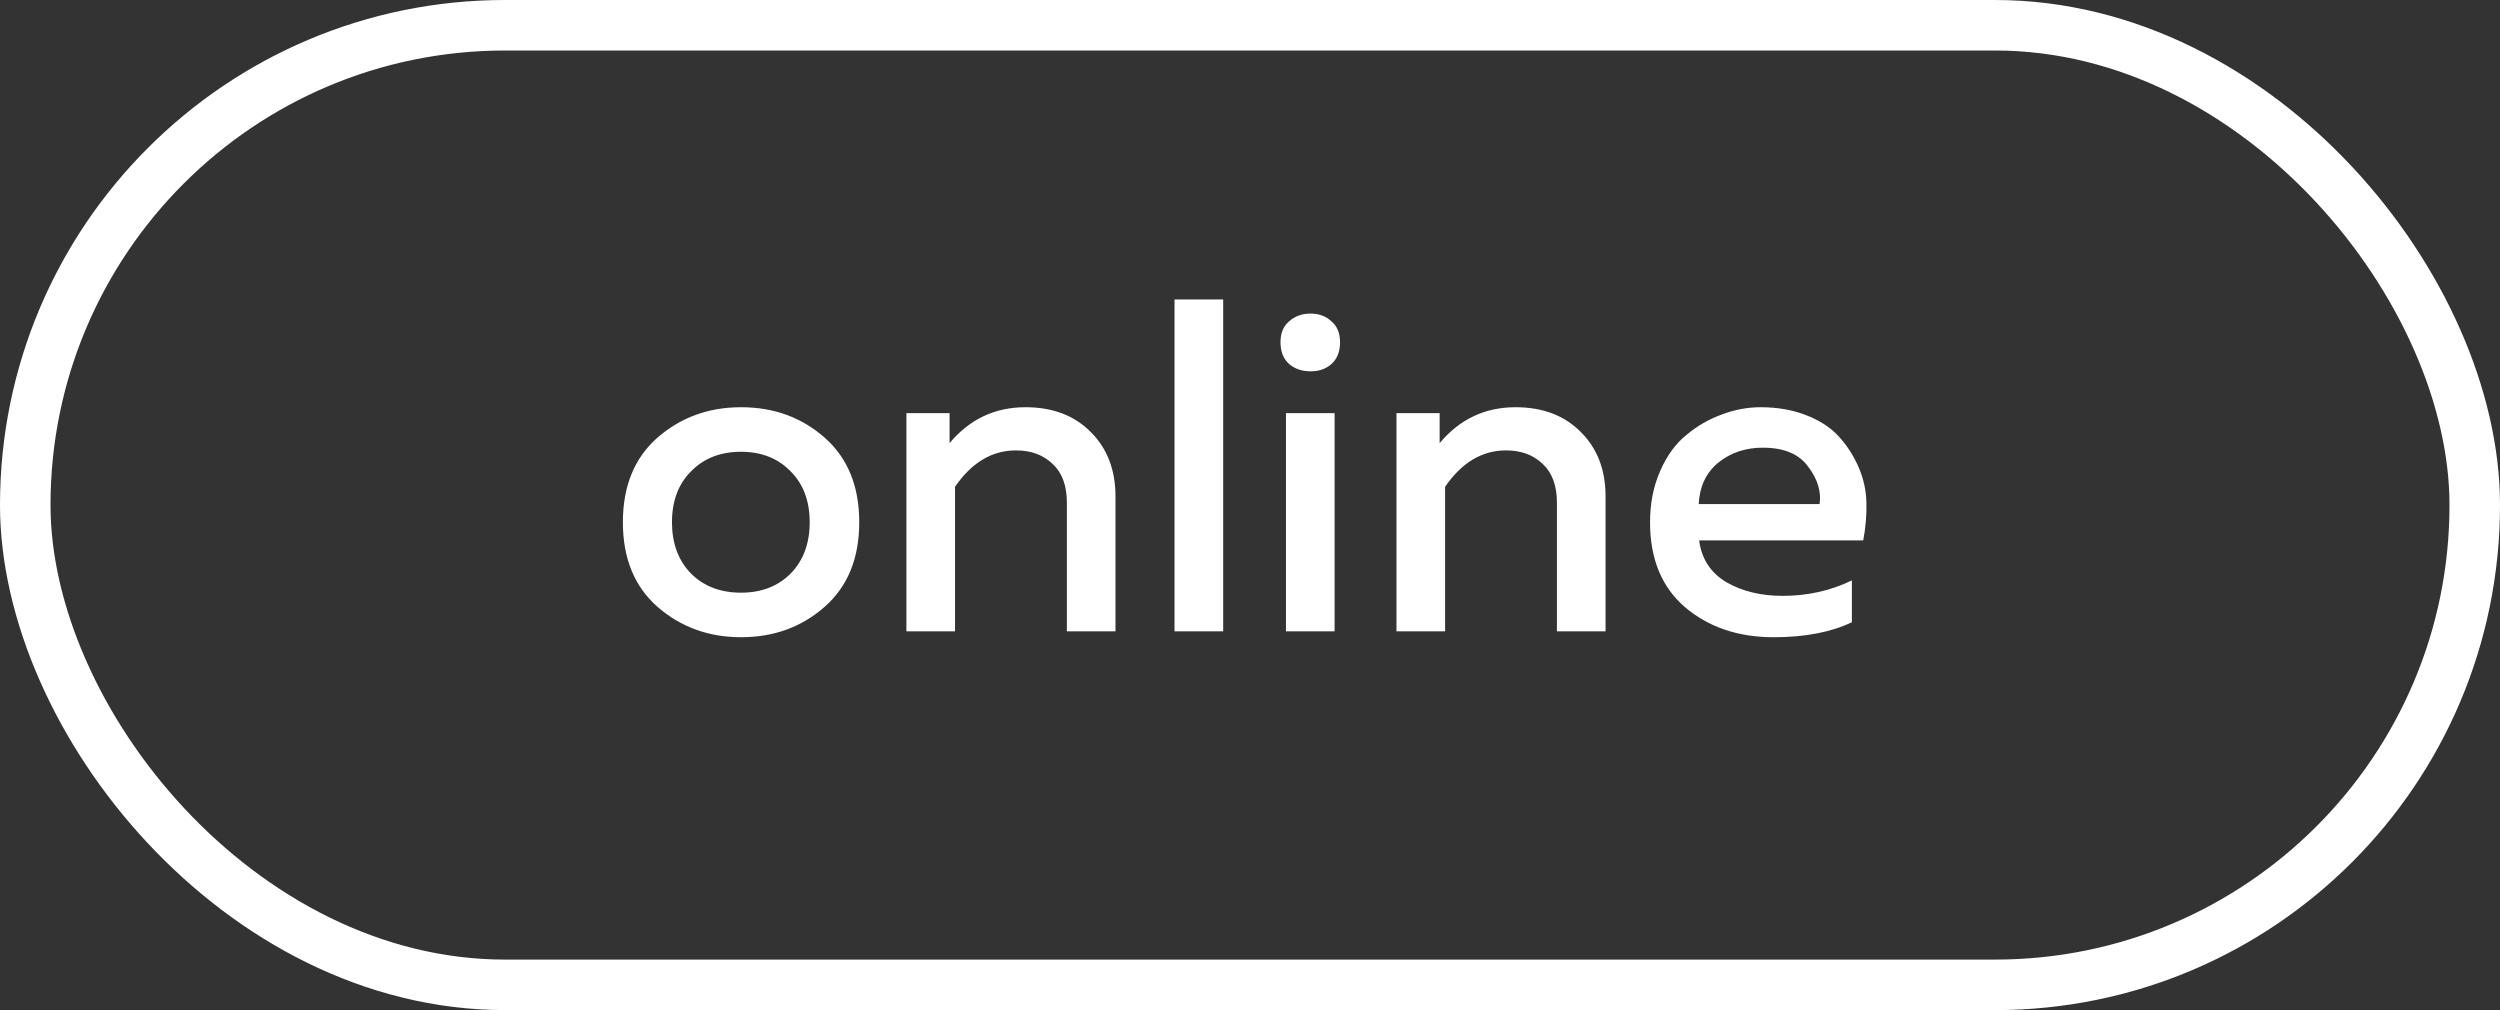<?xml version="1.0" encoding="UTF-8"?> <svg xmlns="http://www.w3.org/2000/svg" width="99" height="40" viewBox="0 0 99 40" fill="none"><rect x="0" y="0" width="99" height="40" fill="#333333" stroke="none"/> <rect x="1" y="1" width="97" height="38" rx="19" stroke="white" stroke-width="2"></rect> <path d="M26.034 24.028C25.122 23.224 24.666 22.108 24.666 20.68C24.666 19.252 25.122 18.136 26.034 17.332C26.958 16.528 28.062 16.126 29.346 16.126C30.642 16.126 31.746 16.528 32.658 17.332C33.57 18.136 34.026 19.252 34.026 20.68C34.026 22.108 33.57 23.224 32.658 24.028C31.746 24.832 30.642 25.234 29.346 25.234C28.062 25.234 26.958 24.832 26.034 24.028ZM31.308 22.714C31.812 22.198 32.064 21.52 32.064 20.68C32.064 19.84 31.812 19.168 31.308 18.664C30.804 18.148 30.15 17.89 29.346 17.89C28.53 17.89 27.87 18.148 27.366 18.664C26.862 19.168 26.61 19.84 26.61 20.68C26.61 21.52 26.862 22.198 27.366 22.714C27.87 23.218 28.53 23.47 29.346 23.47C30.15 23.47 30.804 23.218 31.308 22.714ZM37.603 17.548C38.395 16.6 39.398 16.126 40.609 16.126C41.69 16.126 42.553 16.456 43.202 17.116C43.849 17.764 44.173 18.61 44.173 19.654V25H42.248V19.906C42.248 19.234 42.062 18.724 41.69 18.376C41.318 18.016 40.831 17.836 40.231 17.836C39.283 17.836 38.48 18.316 37.819 19.276V25H35.894V16.36H37.603V17.548ZM46.511 11.86H48.438V25H46.511V11.86ZM52.85 25H50.924V16.36H52.85V25ZM53.066 13.552C53.066 13.924 52.952 14.212 52.724 14.416C52.508 14.608 52.232 14.704 51.896 14.704C51.56 14.704 51.278 14.608 51.05 14.416C50.822 14.212 50.708 13.924 50.708 13.552C50.708 13.192 50.822 12.916 51.05 12.724C51.278 12.52 51.56 12.418 51.896 12.418C52.232 12.418 52.508 12.52 52.724 12.724C52.952 12.916 53.066 13.192 53.066 13.552ZM57.01 17.548C57.802 16.6 58.804 16.126 60.016 16.126C61.096 16.126 61.96 16.456 62.608 17.116C63.256 17.764 63.58 18.61 63.58 19.654V25H61.654V19.906C61.654 19.234 61.468 18.724 61.096 18.376C60.724 18.016 60.238 17.836 59.638 17.836C58.69 17.836 57.886 18.316 57.226 19.276V25H55.3V16.36H57.01V17.548ZM65.342 20.68C65.342 19.936 65.474 19.264 65.738 18.664C66.002 18.052 66.35 17.572 66.782 17.224C67.214 16.864 67.682 16.594 68.186 16.414C68.69 16.222 69.2 16.126 69.716 16.126C70.376 16.126 70.97 16.228 71.498 16.432C72.038 16.636 72.47 16.912 72.794 17.26C73.118 17.608 73.382 18.01 73.586 18.466C73.79 18.922 73.898 19.402 73.91 19.906C73.922 20.398 73.88 20.896 73.784 21.4H67.286C67.382 22.132 67.742 22.684 68.366 23.056C68.99 23.416 69.734 23.596 70.598 23.596C71.582 23.596 72.494 23.392 73.334 22.984V24.64C72.506 25.036 71.474 25.234 70.238 25.234C68.834 25.234 67.664 24.838 66.728 24.046C65.804 23.254 65.342 22.132 65.342 20.68ZM72.056 19.96C72.128 19.468 71.978 18.976 71.606 18.484C71.246 17.98 70.646 17.728 69.806 17.728C69.122 17.728 68.534 17.926 68.042 18.322C67.562 18.718 67.304 19.264 67.268 19.96H72.056Z" fill="white"></path> </svg> 